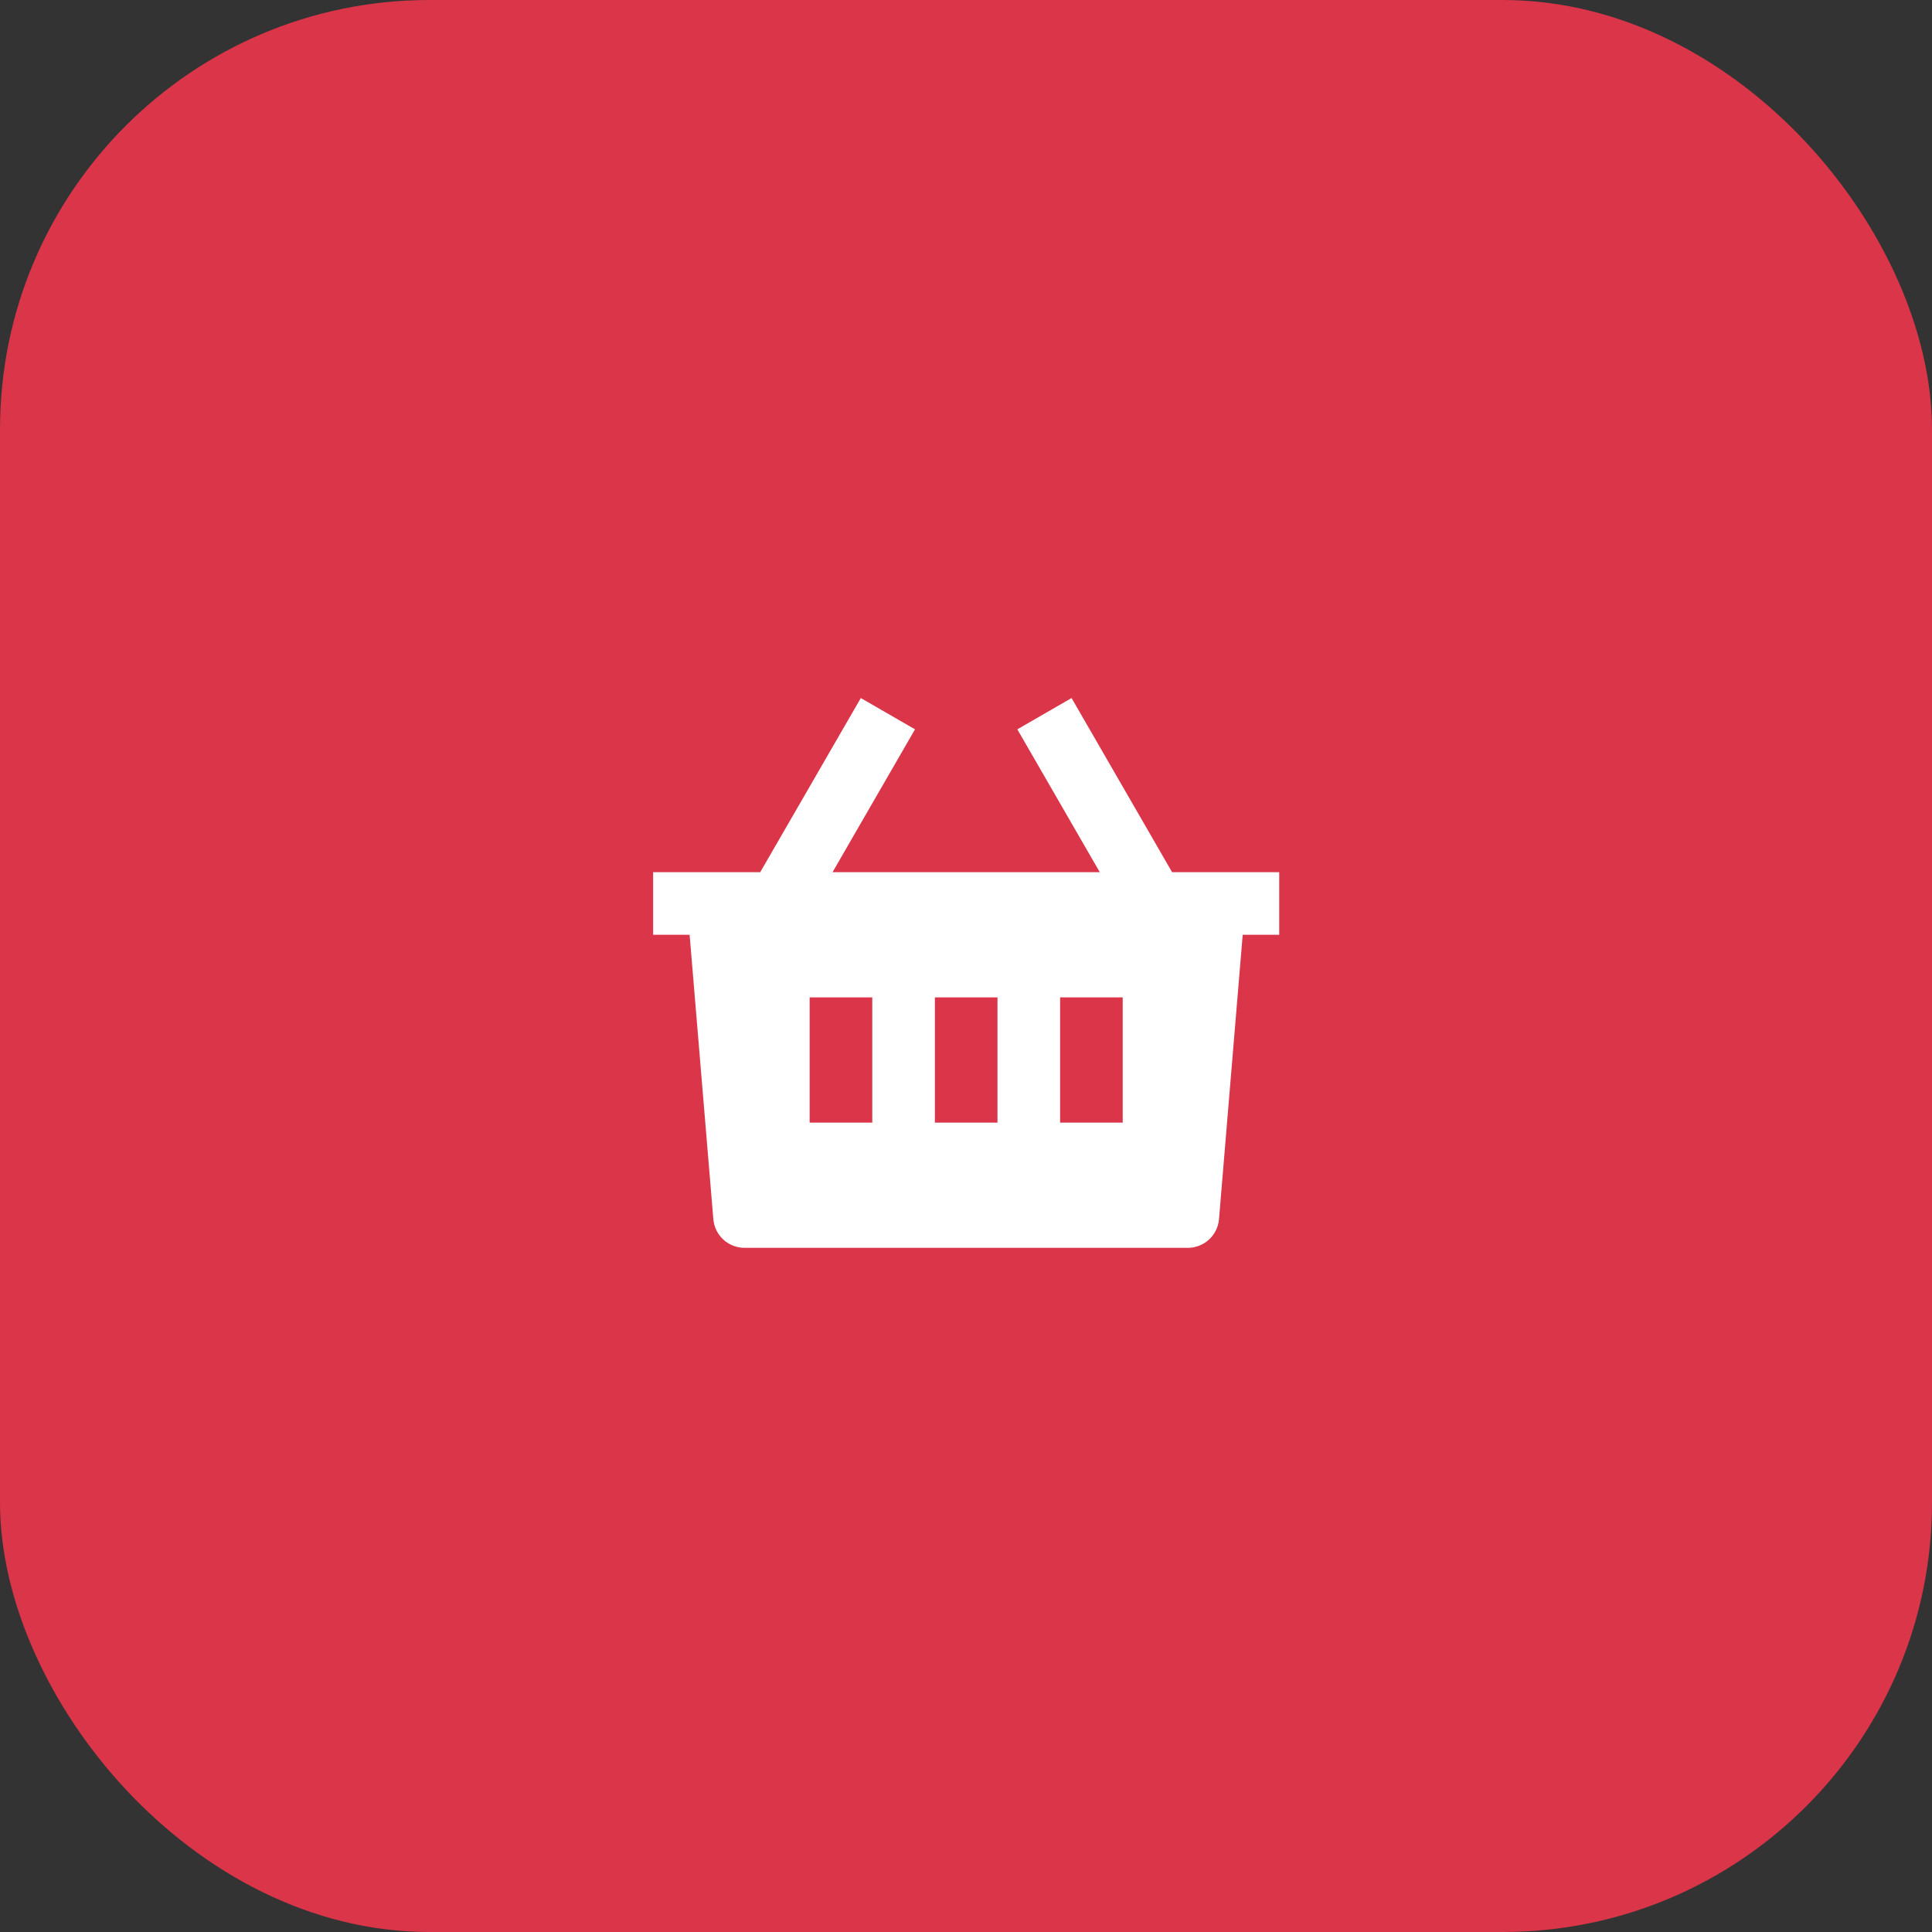 <?xml version="1.0" encoding="UTF-8"?> <svg xmlns="http://www.w3.org/2000/svg" width="72" height="72" viewBox="0 0 72 72" fill="none"><rect x="0" y="0" width="72" height="72" fill="#333333" stroke="none"/><rect width="72" height="72" rx="16" fill="#DA3549"></rect><path d="M39.934 26.014L43.68 32.503L47.673 32.503V34.836L46.312 34.836L45.429 45.433C45.379 46.038 44.873 46.503 44.266 46.503H27.747C27.14 46.503 26.634 46.038 26.584 45.433L25.7 34.836L24.34 34.836V32.503L28.332 32.503L32.08 26.014L34.1 27.18L31.027 32.503H40.985L37.913 27.18L39.934 26.014ZM37.173 37.17H34.84V41.836H37.173V37.17ZM32.507 37.17H30.173V41.836H32.507V37.17ZM41.84 37.17H39.507V41.836H41.84V37.17Z" fill="white"></path></svg> 